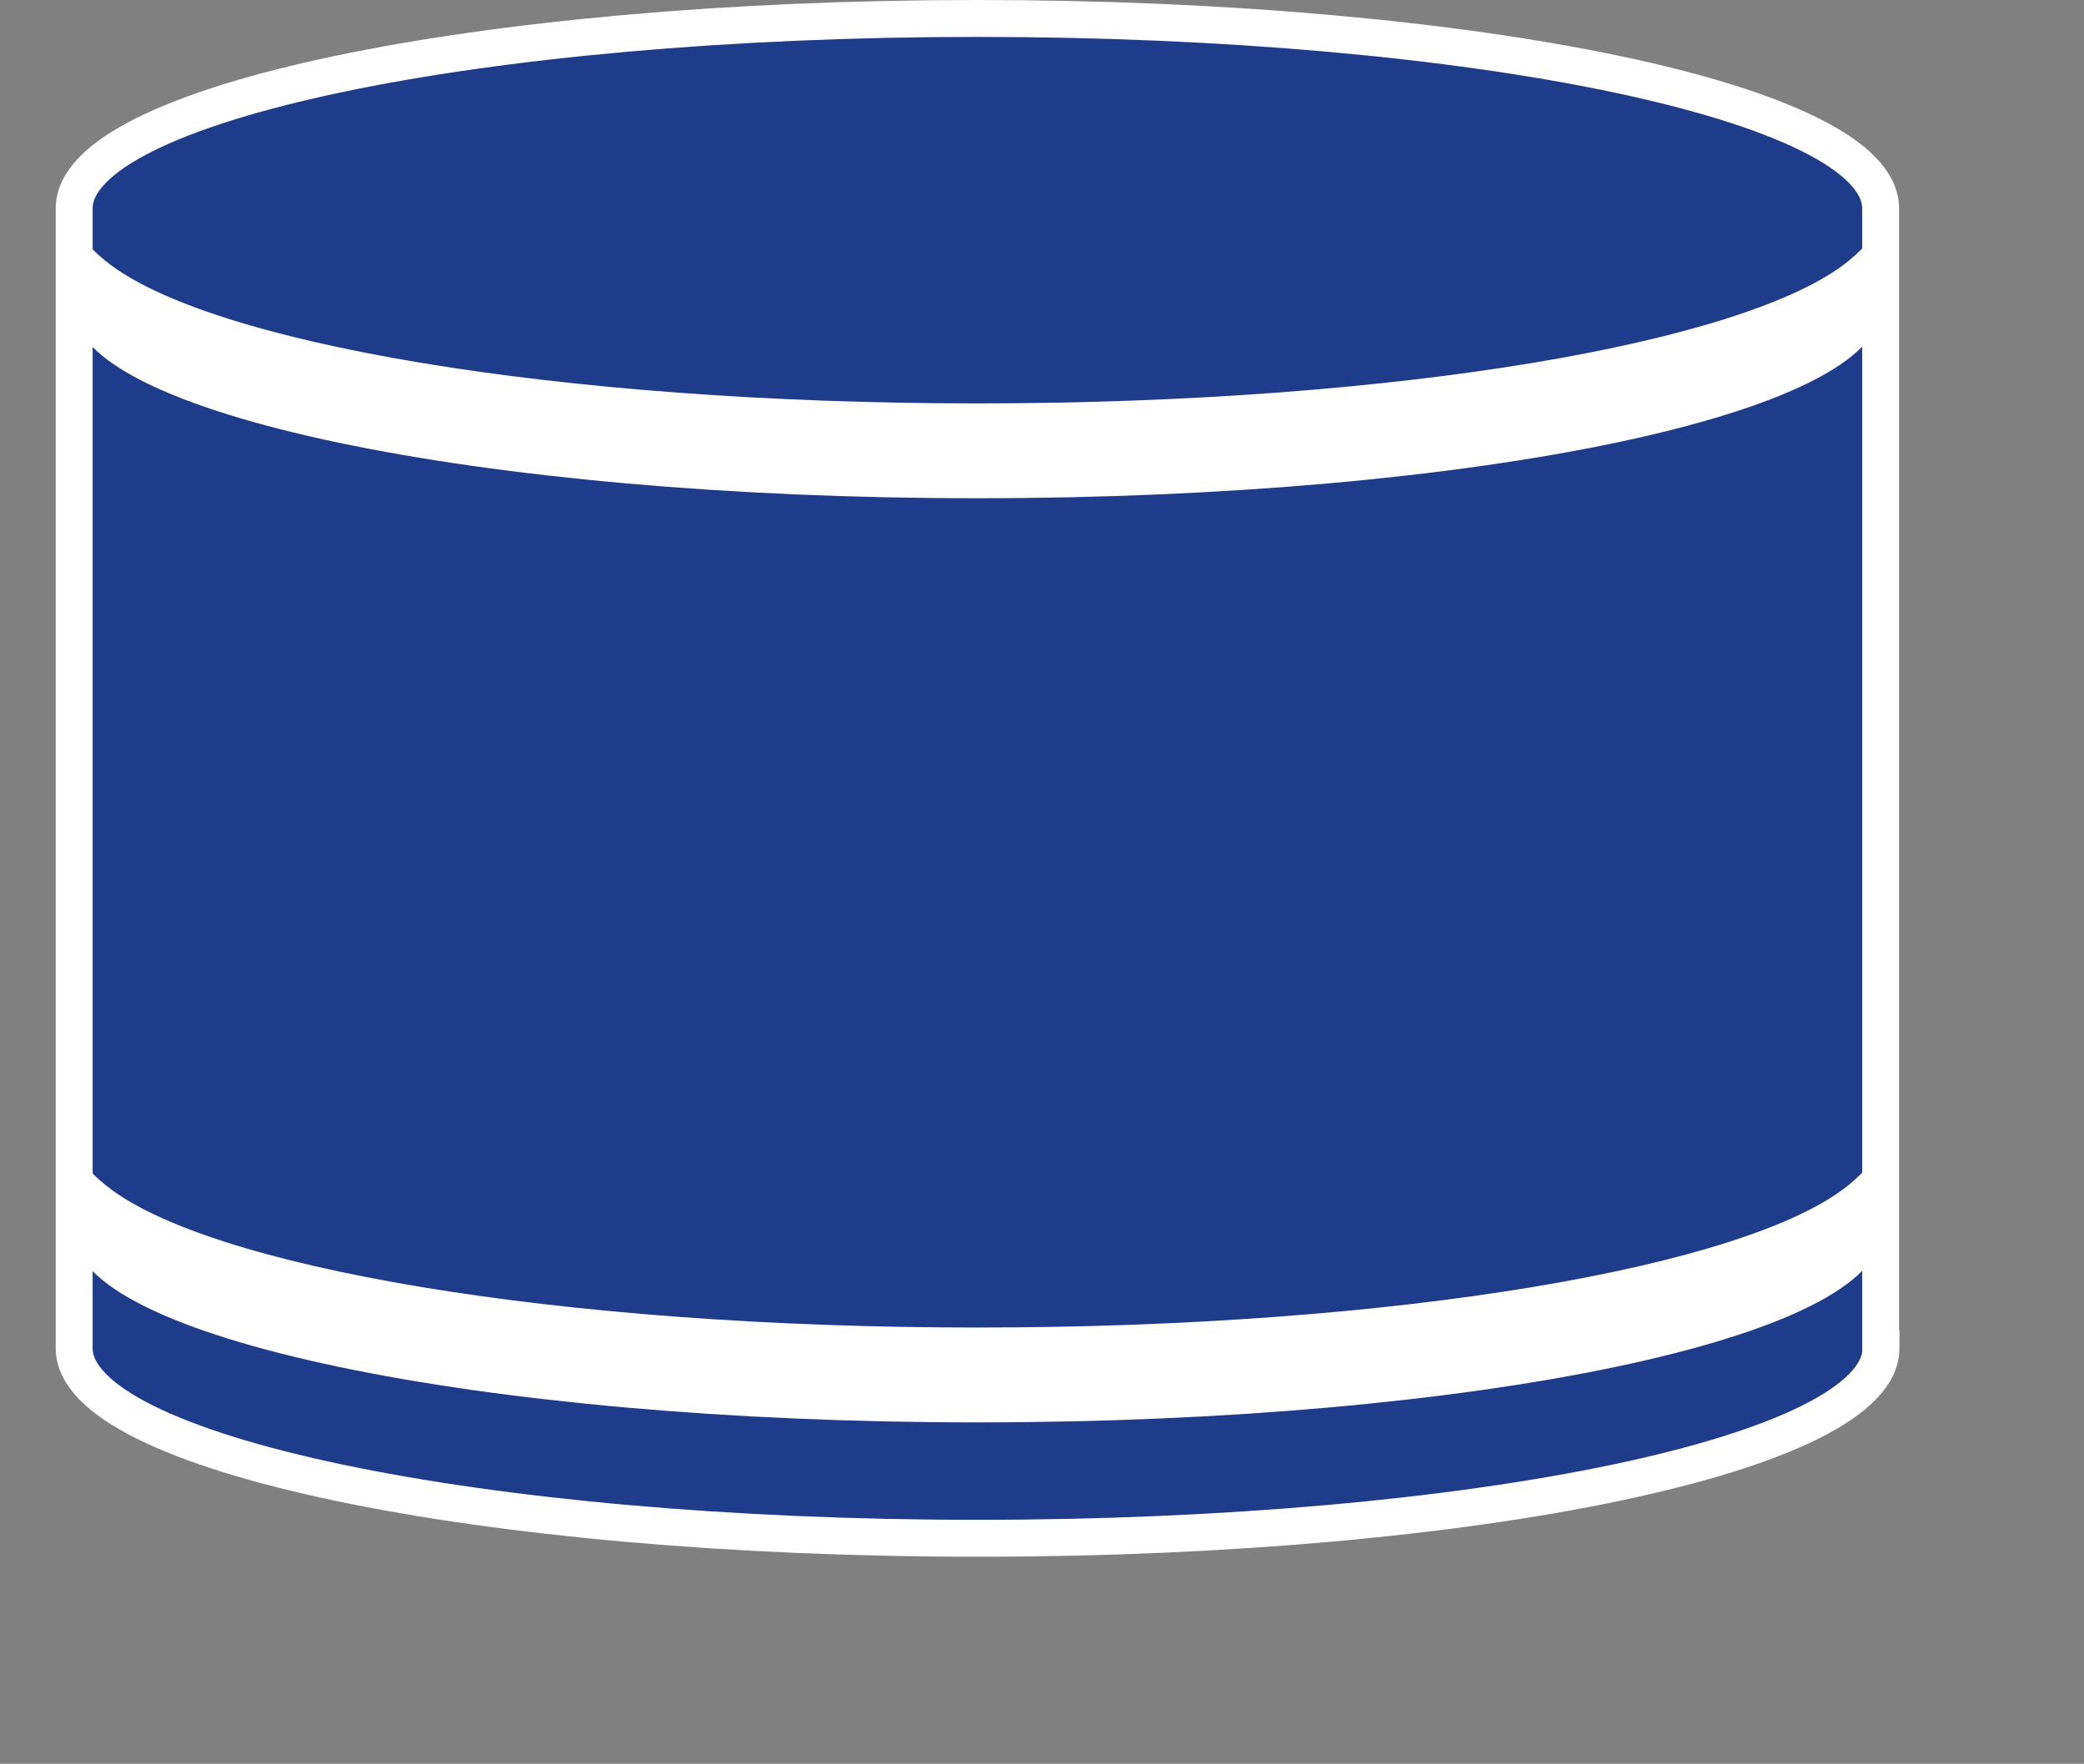 <?xml version="1.0" encoding="UTF-8"?> <svg xmlns="http://www.w3.org/2000/svg" id="Laag_1" data-name="Laag 1" viewBox="0 0 56.47 47.79"><rect x="0" y="0" width="56.47" height="47.79" fill="#808080" stroke="none"/><defs><style> .cls-1 { fill: #1f3c8a; stroke: #fff; stroke-miterlimit: 10; } .cls-2 { fill: #fff; } </style></defs><path class="cls-1" d="M50.97,36.53c0,2.85-10.97,5.15-24.48,5.15s-24.48-2.3-24.48-5.15V5.65C2,2.8,12.96.5,26.48.5s24.48,2.3,24.48,5.15v30.88Z"></path><path class="cls-2" d="M26.48,10.93c-11.4,0-20.89-1.64-23.62-3.86-.51-.41-.86-.84-.86-1.29v2.57c0,2.85,10.96,5.15,24.48,5.15s24.48-2.3,24.48-5.15v-2.57c0,.45-.36.87-.87,1.29-2.73,2.22-12.22,3.86-23.61,3.86Z"></path><path class="cls-2" d="M26.48,35.97c-11.4,0-20.89-1.64-23.62-3.86-.51-.41-.86-.84-.86-1.29v2.57c0,2.85,10.96,5.15,24.48,5.15s24.48-2.3,24.48-5.15v-2.57c0,.45-.36.87-.87,1.29-2.73,2.22-12.22,3.86-23.61,3.86Z"></path></svg> 